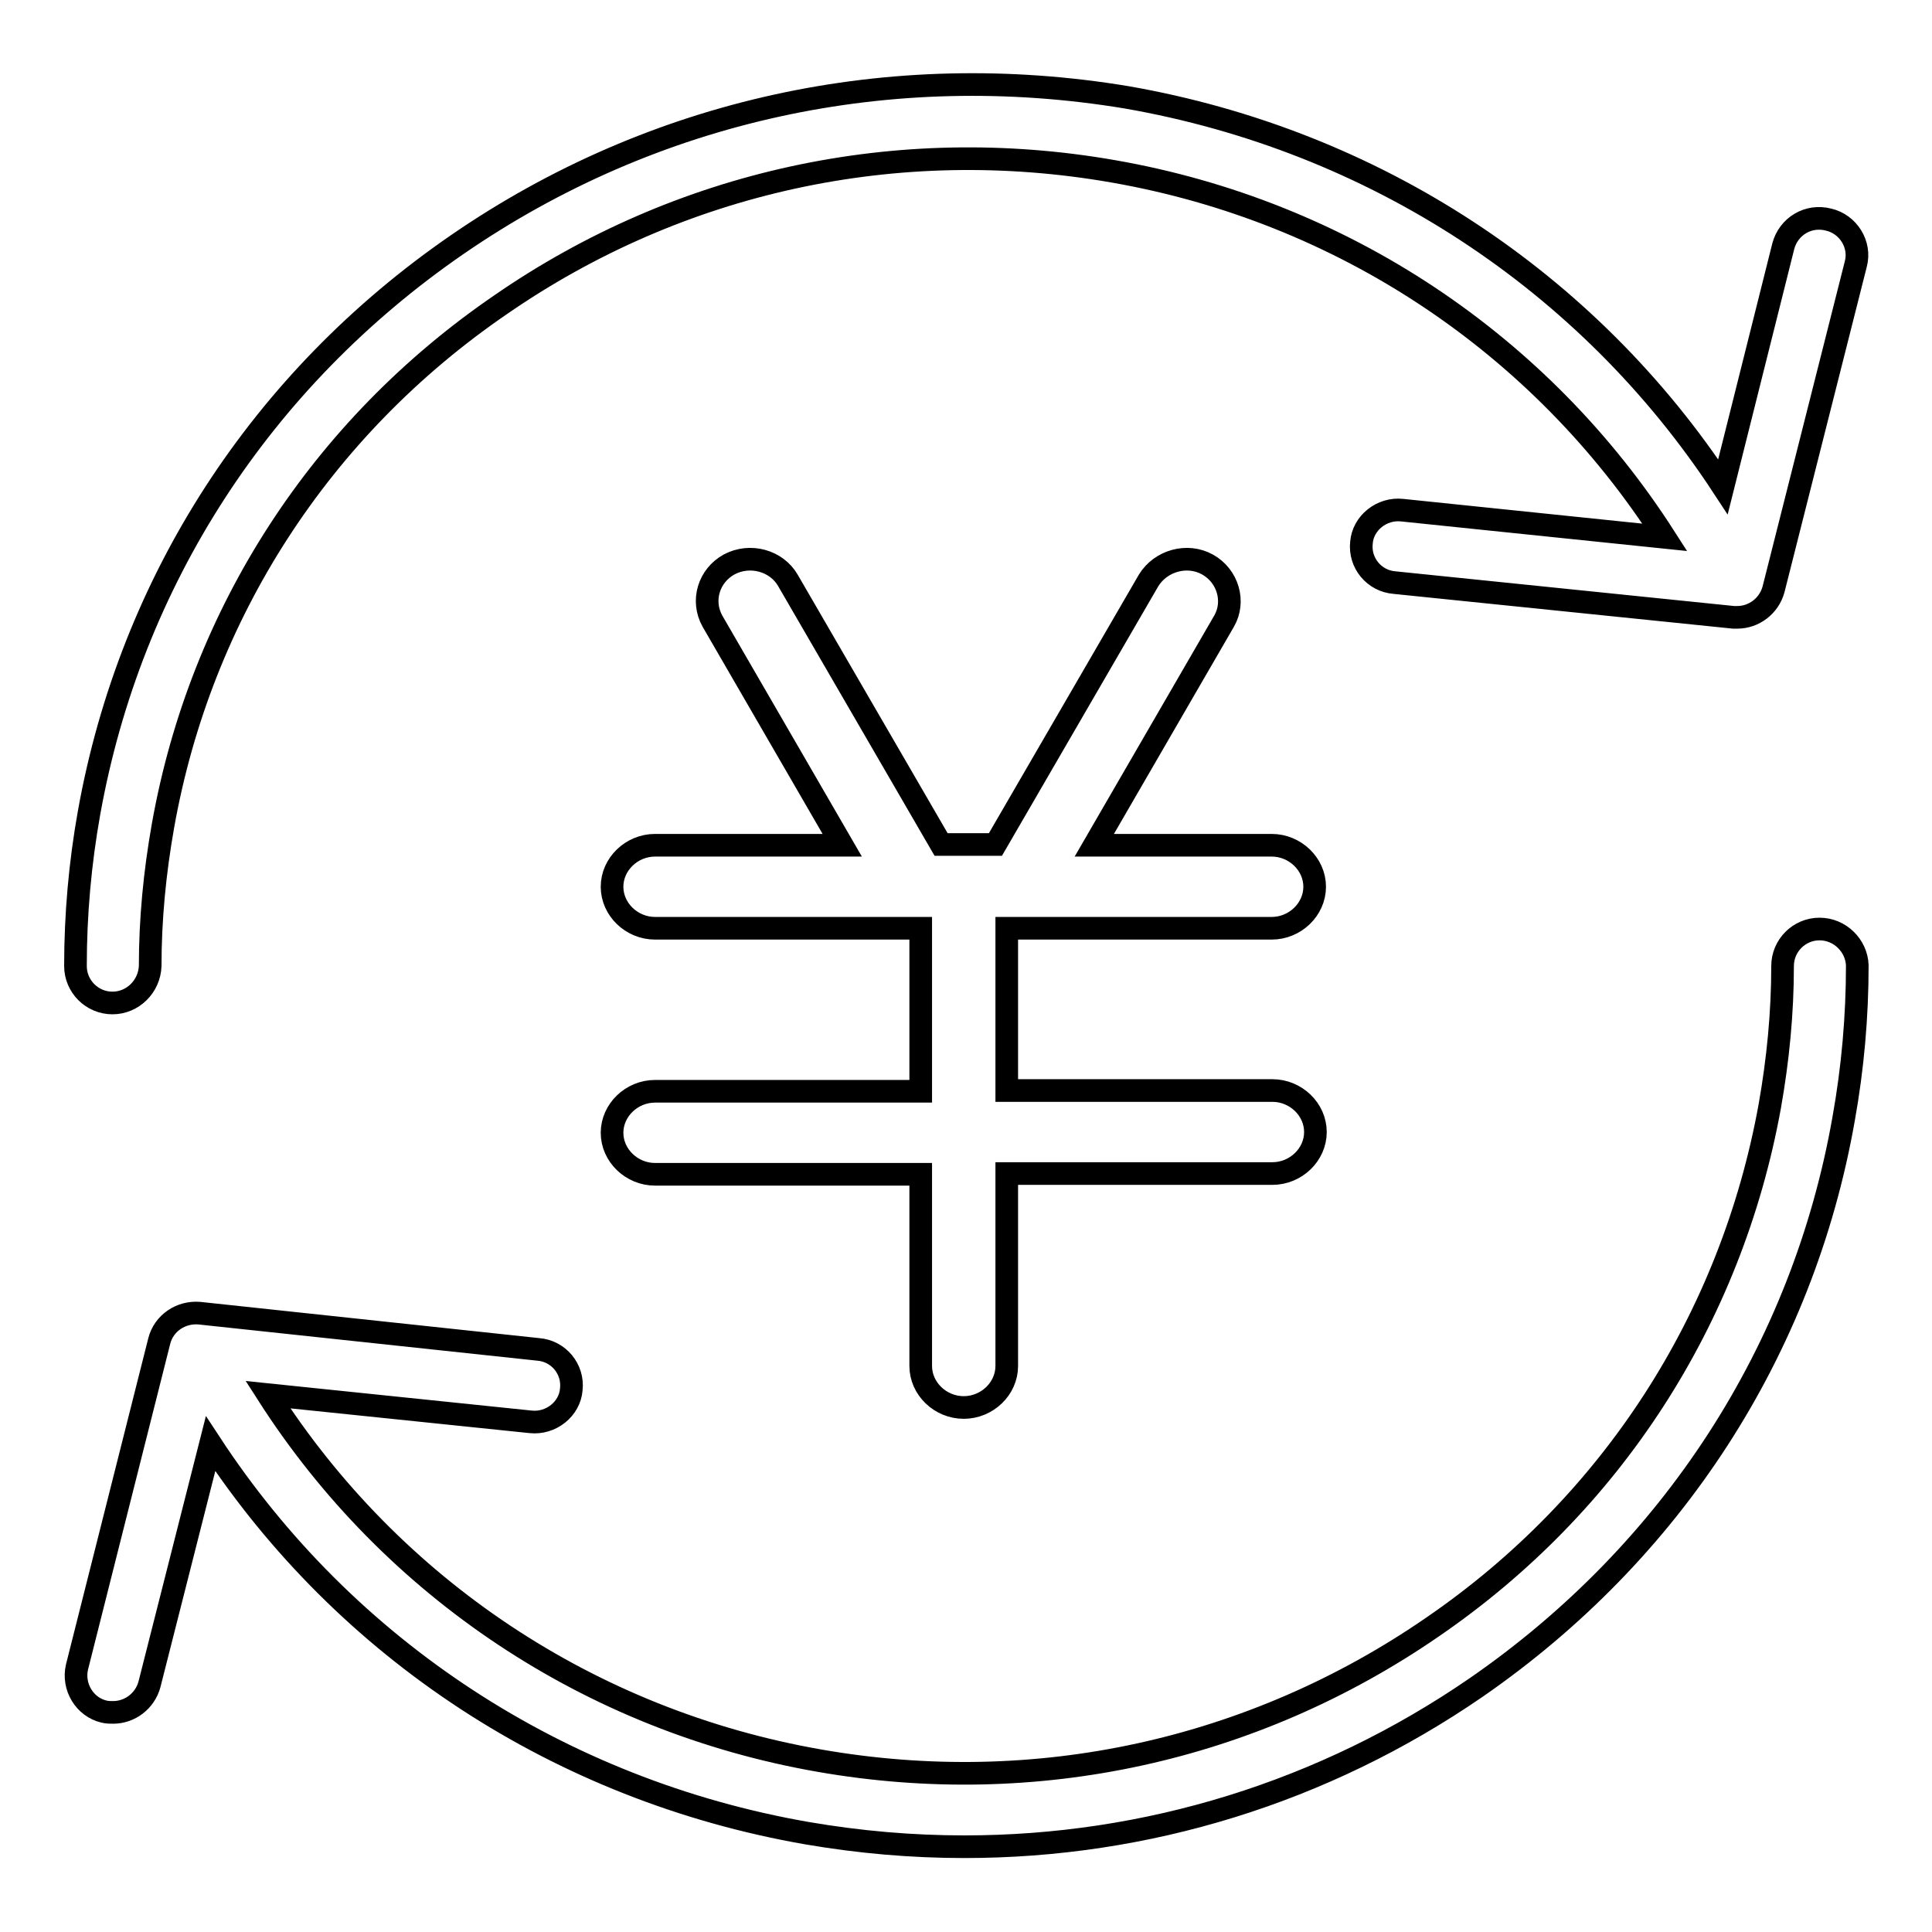 <?xml version="1.0" encoding="utf-8"?>
<!-- Svg Vector Icons : http://www.onlinewebfonts.com/icon -->
<!DOCTYPE svg PUBLIC "-//W3C//DTD SVG 1.1//EN" "http://www.w3.org/Graphics/SVG/1.1/DTD/svg11.dtd">
<svg version="1.1" xmlns="http://www.w3.org/2000/svg" xmlns:xlink="http://www.w3.org/1999/xlink" x="0px" y="0px" viewBox="0 0 256 256" enable-background="new 0 0 256 256" xml:space="preserve">
<g><g><path stroke-width="3" fill-opacity="0" stroke="#000000"  d="M14.9,132.9L14.9,132.9c2.7,0,4.9-2.2,5-4.9c0-6.2,0.6-12.4,1.7-18.6c5-28.1,20.9-52.7,44.7-69C90,24,118.9,17.7,147.5,22.7c30.4,5.3,56.7,22.9,73.1,48.5l-34.8-3.6c-2.7-0.3-5.2,1.7-5.4,4.3c-0.3,2.7,1.7,5.1,4.4,5.3l44.9,4.6c0.2,0,0.4,0,0.5,0c2.2,0,4.2-1.5,4.8-3.7l10.9-43.1c0.7-2.6-1-5.3-3.6-5.9c-2.7-0.7-5.3,0.9-6,3.5l-8,31.9c-17.9-27.3-46.3-45.9-79-51.6C118,7.7,86.6,14.5,60.6,32.4c-26,17.9-43.3,44.6-48.8,75.3c-1.2,6.7-1.8,13.5-1.8,20.3C10,130.7,12.2,132.9,14.9,132.9z M241.1,123.1C241,123.1,241,123.1,241.1,123.1c-2.7,0-4.9,2.2-4.9,4.9c0,6.2-0.6,12.4-1.7,18.6c-5.1,28.1-20.9,52.7-44.7,69c-23.8,16.4-52.6,22.7-81.2,17.7c-30.4-5.3-56.7-22.9-73.1-48.5l34.8,3.6c2.7,0.3,5.2-1.7,5.4-4.3c0.3-2.7-1.7-5.1-4.4-5.3L26.4,174c-2.4-0.2-4.7,1.3-5.3,3.7l-10.9,43.2c-0.6,2.6,1,5.3,3.6,5.9c0.4,0.1,0.8,0.1,1.2,0.1c2.2,0,4.2-1.5,4.8-3.7l8.1-31.9c17.9,27.3,46.3,45.9,79,51.6c7,1.2,13.9,1.8,20.9,1.8c24.1,0,47.6-7.2,67.8-21.1c25.9-17.9,43.3-44.6,48.7-75.4c1.2-6.7,1.8-13.5,1.8-20.3C246,125.3,243.8,123.1,241.1,123.1z M168.5,123c3.1,0,5.7-2.5,5.7-5.5c0-3-2.6-5.5-5.7-5.5H145l17.2-29.7c1.5-2.6,0.5-6-2.2-7.5s-6.2-0.5-7.8,2.1l-20.3,35h-7.2l-20.3-35c-1.5-2.6-5-3.6-7.8-2.1c-2.7,1.5-3.7,4.8-2.2,7.5l17.2,29.7H86.8c-3.1,0-5.7,2.5-5.7,5.5c0,3,2.6,5.5,5.7,5.5h35.2v21.6H86.8c-3.1,0-5.7,2.5-5.7,5.5s2.6,5.5,5.7,5.5h35.2V181c0,3,2.6,5.5,5.7,5.5c3.1,0,5.7-2.5,5.7-5.5v-25.5h35.2c3.1,0,5.7-2.5,5.7-5.5c0-3-2.6-5.5-5.7-5.5h-35.2V123L168.5,123L168.5,123z"/></g></g>
</svg>